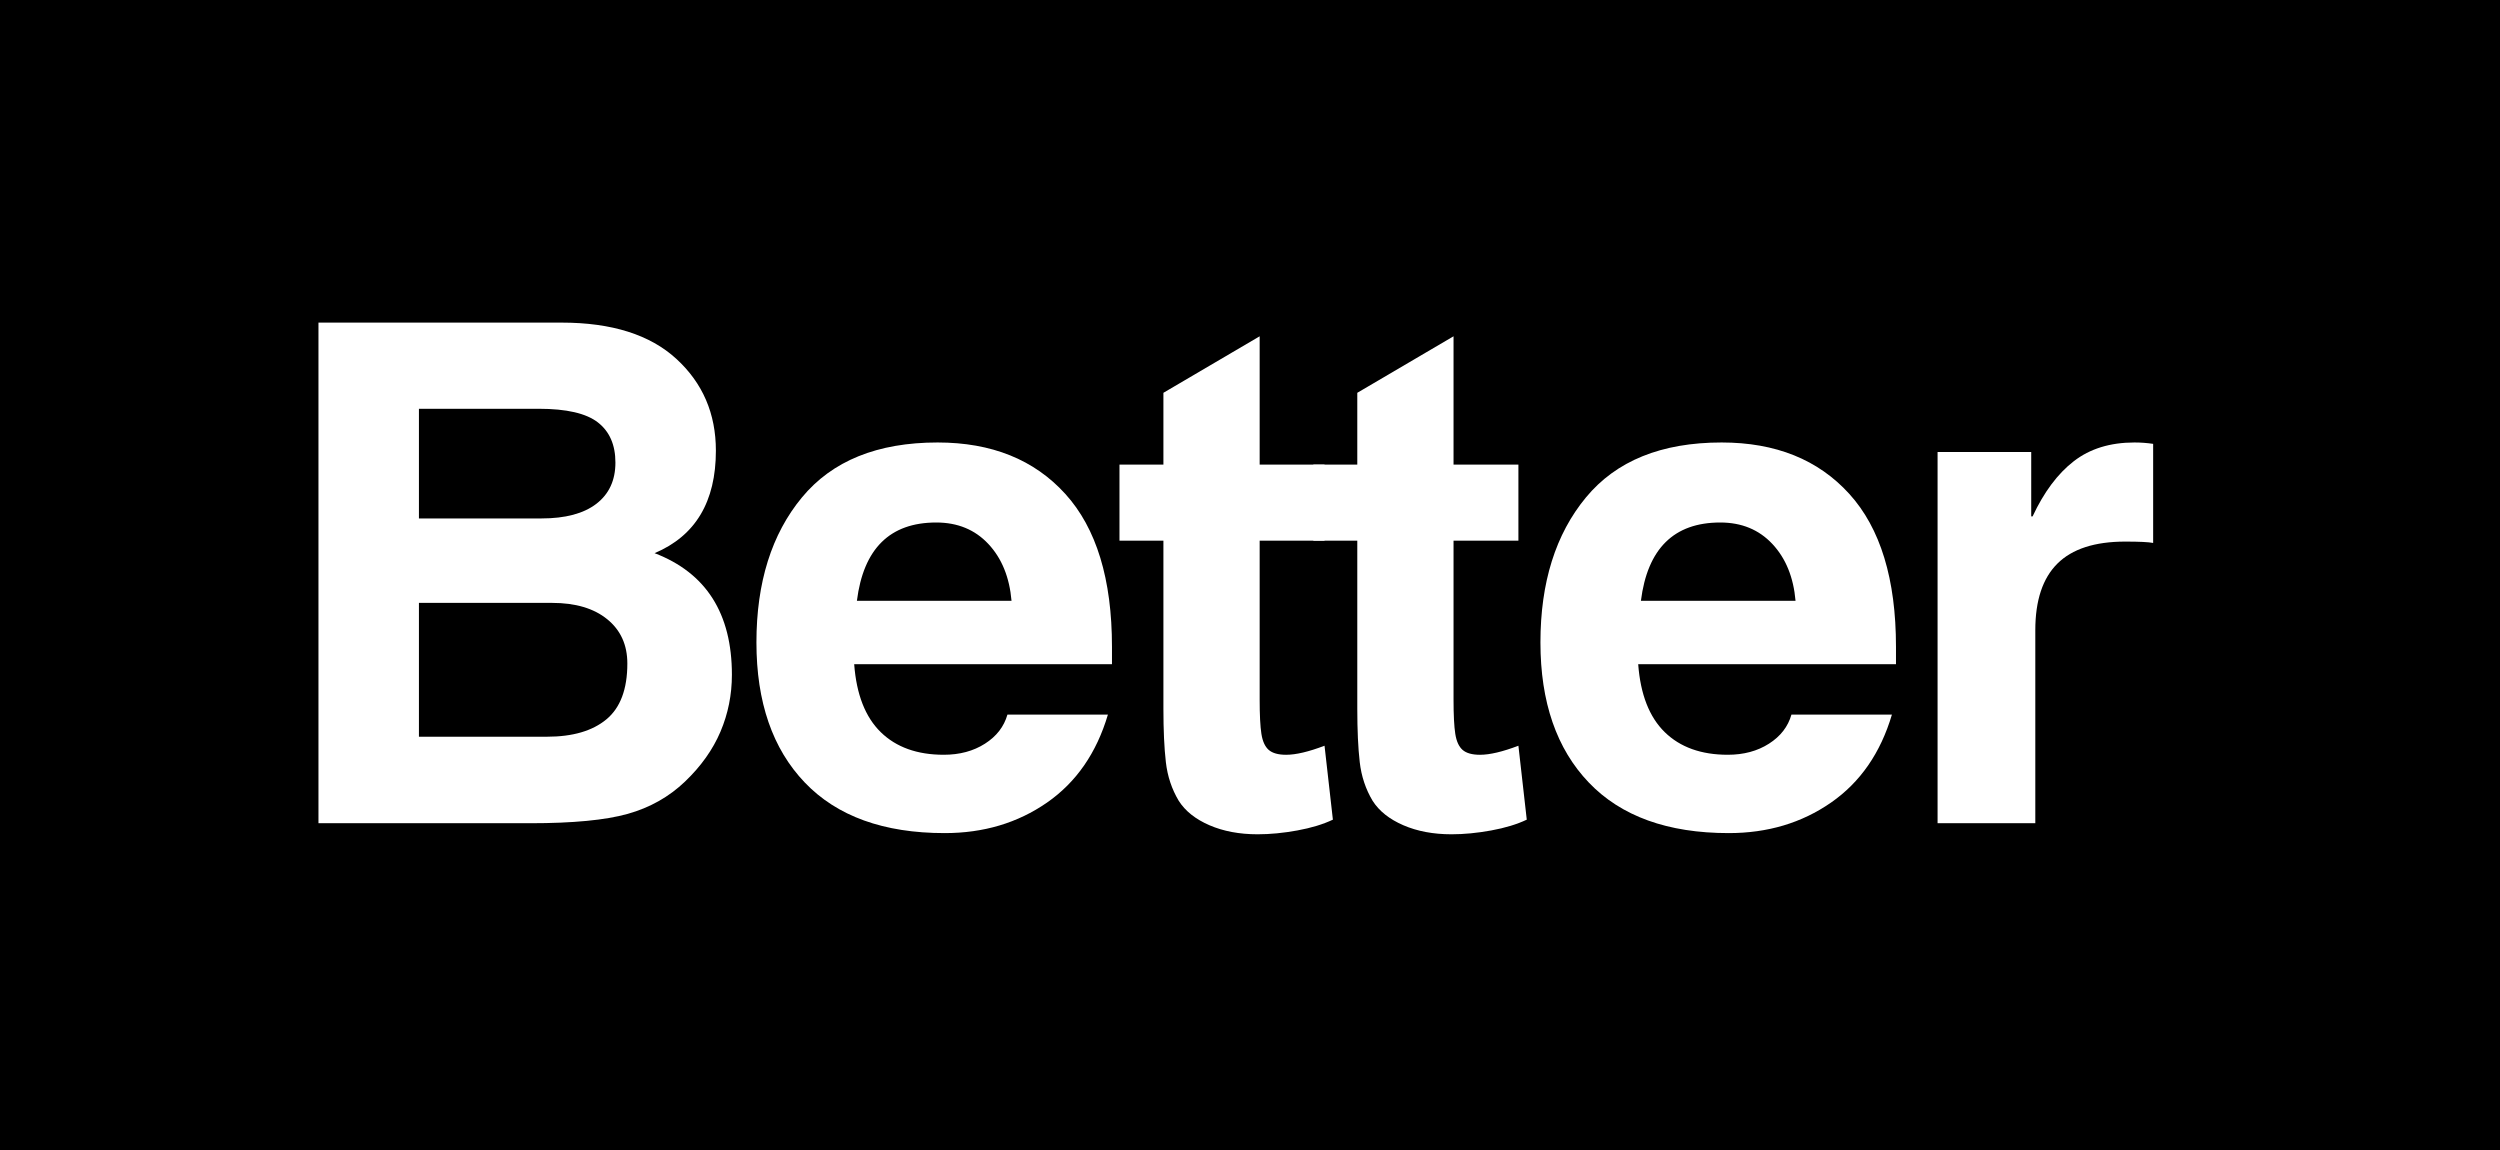 <svg xmlns="http://www.w3.org/2000/svg" xmlns:xlink="http://www.w3.org/1999/xlink" width="2000" zoomAndPan="magnify" viewBox="0 0 1500 690" height="920" preserveAspectRatio="xMidYMid meet" version="1.0"><defs><g/></defs><rect x="-150" width="1800" fill="#ffffff" y="-69" height="828" fill-opacity="1"/><rect x="-150" width="1800" fill="#000000" y="-69" height="828" fill-opacity="1"/><g fill="#ffffff" fill-opacity="1"><g transform="translate(160.422, 493.938)"><g><path d="M 90.938 -182.875 L 164.484 -182.875 C 178.797 -182.875 189.766 -185.801 197.391 -191.656 C 205.016 -197.52 208.828 -205.766 208.828 -216.391 C 208.828 -227.016 205.316 -235.051 198.297 -240.5 C 191.285 -245.945 179.473 -248.672 162.859 -248.672 L 90.938 -248.672 Z M 90.938 -51.906 L 167.766 -51.906 C 183.16 -51.906 195.047 -55.379 203.422 -62.328 C 211.797 -69.273 215.984 -80.441 215.984 -95.828 C 215.984 -107.004 211.961 -115.859 203.922 -122.391 C 195.891 -128.93 184.859 -132.203 170.828 -132.203 L 90.938 -132.203 Z M 30.656 -300.375 L 176.547 -300.375 C 206.648 -300.375 229.602 -293.117 245.406 -278.609 C 261.207 -264.109 269.109 -245.754 269.109 -223.547 C 269.109 -192.891 256.848 -172.391 232.328 -162.047 C 263.254 -150.191 278.719 -125.875 278.719 -89.094 C 278.719 -77.102 276.438 -65.727 271.875 -54.969 C 267.312 -44.207 260.227 -34.227 250.625 -25.031 C 241.02 -15.832 229.539 -9.359 216.188 -5.609 C 202.844 -1.867 183.363 0 157.75 0 L 30.656 0 Z M 30.656 -300.375 "/></g></g></g><g fill="#ffffff" fill-opacity="1"><g transform="translate(439.56, 493.938)"><g><path d="M 167.359 -133.438 C 166.129 -147.602 161.492 -158.977 153.453 -167.562 C 145.422 -176.145 135 -180.438 122.188 -180.438 C 94.406 -180.438 78.535 -164.77 74.578 -133.438 Z M 225.188 -65.188 C 218.375 -42.164 206.18 -24.555 188.609 -12.359 C 171.035 -0.172 150.598 5.922 127.297 5.922 C 90.648 5.922 62.656 -4.191 43.312 -24.422 C 23.969 -44.648 14.297 -72.676 14.297 -108.5 C 14.297 -144.469 23.391 -173.453 41.578 -195.453 C 59.766 -217.453 86.91 -228.453 123.016 -228.453 C 155.43 -228.453 180.969 -218.164 199.625 -197.594 C 218.289 -177.02 227.625 -146.438 227.625 -105.844 L 227.625 -95.422 L 72.953 -95.422 C 74.305 -77.305 79.613 -63.719 88.875 -54.656 C 98.145 -45.602 110.75 -41.078 126.688 -41.078 C 136.227 -41.078 144.469 -43.289 151.406 -47.719 C 158.352 -52.145 162.852 -57.969 164.906 -65.188 Z M 225.188 -65.188 "/></g></g></g><g fill="#ffffff" fill-opacity="1"><g transform="translate(909.966, 493.938)"><g><path d="M 167.359 -133.438 C 166.129 -147.602 161.492 -158.977 153.453 -167.562 C 145.422 -176.145 135 -180.438 122.188 -180.438 C 94.406 -180.438 78.535 -164.77 74.578 -133.438 Z M 225.188 -65.188 C 218.375 -42.164 206.18 -24.555 188.609 -12.359 C 171.035 -0.172 150.598 5.922 127.297 5.922 C 90.648 5.922 62.656 -4.191 43.312 -24.422 C 23.969 -44.648 14.297 -72.676 14.297 -108.5 C 14.297 -144.469 23.391 -173.453 41.578 -195.453 C 59.766 -217.453 86.91 -228.453 123.016 -228.453 C 155.43 -228.453 180.969 -218.164 199.625 -197.594 C 218.289 -177.02 227.625 -146.438 227.625 -105.844 L 227.625 -95.422 L 72.953 -95.422 C 74.305 -77.305 79.613 -63.719 88.875 -54.656 C 98.145 -45.602 110.75 -41.078 126.688 -41.078 C 136.227 -41.078 144.469 -43.289 151.406 -47.719 C 158.352 -52.145 162.852 -57.969 164.906 -65.188 Z M 225.188 -65.188 "/></g></g></g><g fill="#ffffff" fill-opacity="1"><g transform="translate(1133.936, 493.938)"><g><path d="M 28.609 -222.734 L 84.797 -222.734 L 84.797 -184.109 L 85.625 -184.109 C 92.426 -198.68 100.66 -209.711 110.328 -217.203 C 120.004 -224.703 132.133 -228.453 146.719 -228.453 C 150.531 -228.453 154.273 -228.176 157.953 -227.625 L 157.953 -168.172 C 155.223 -168.711 149.641 -168.984 141.203 -168.984 C 122.941 -168.984 109.383 -164.586 100.531 -155.797 C 91.676 -147.016 87.25 -133.703 87.25 -115.859 L 87.25 0 L 28.609 0 Z M 28.609 -222.734 "/></g></g></g><g fill="#ffffff" fill-opacity="1"><g transform="translate(665.405, 495.557)"><g><path d="M 90.391 -216.781 L 129.312 -216.781 L 129.312 -171.156 L 90.391 -171.156 L 90.391 -75.75 C 90.391 -66.539 90.738 -59.703 91.438 -55.234 C 92.133 -50.773 93.598 -47.566 95.828 -45.609 C 98.066 -43.66 101.555 -42.688 106.297 -42.688 C 112.148 -42.688 119.82 -44.5 129.312 -48.125 L 134.328 -3.766 C 128.473 -0.973 121.359 1.188 112.984 2.719 C 104.617 4.25 96.672 5.016 89.141 5.016 C 78.254 5.016 68.625 3.203 60.25 -0.422 C 51.883 -4.047 45.75 -8.926 41.844 -15.062 C 37.664 -22.039 35.086 -29.785 34.109 -38.297 C 33.129 -46.805 32.641 -57.477 32.641 -70.312 L 32.641 -171.156 L 6.281 -171.156 L 6.281 -216.781 L 32.641 -216.781 L 32.641 -259.875 L 90.391 -293.781 Z M 90.391 -216.781 "/></g></g></g><g fill="#ffffff" fill-opacity="1"><g transform="translate(781.732, 495.557)"><g><path d="M 90.391 -216.781 L 129.312 -216.781 L 129.312 -171.156 L 90.391 -171.156 L 90.391 -75.75 C 90.391 -66.539 90.738 -59.703 91.438 -55.234 C 92.133 -50.773 93.598 -47.566 95.828 -45.609 C 98.066 -43.66 101.555 -42.688 106.297 -42.688 C 112.148 -42.688 119.82 -44.5 129.312 -48.125 L 134.328 -3.766 C 128.473 -0.973 121.359 1.188 112.984 2.719 C 104.617 4.25 96.672 5.016 89.141 5.016 C 78.254 5.016 68.625 3.203 60.25 -0.422 C 51.883 -4.047 45.75 -8.926 41.844 -15.062 C 37.664 -22.039 35.086 -29.785 34.109 -38.297 C 33.129 -46.805 32.641 -57.477 32.641 -70.312 L 32.641 -171.156 L 6.281 -171.156 L 6.281 -216.781 L 32.641 -216.781 L 32.641 -259.875 L 90.391 -293.781 Z M 90.391 -216.781 "/></g></g></g></svg>